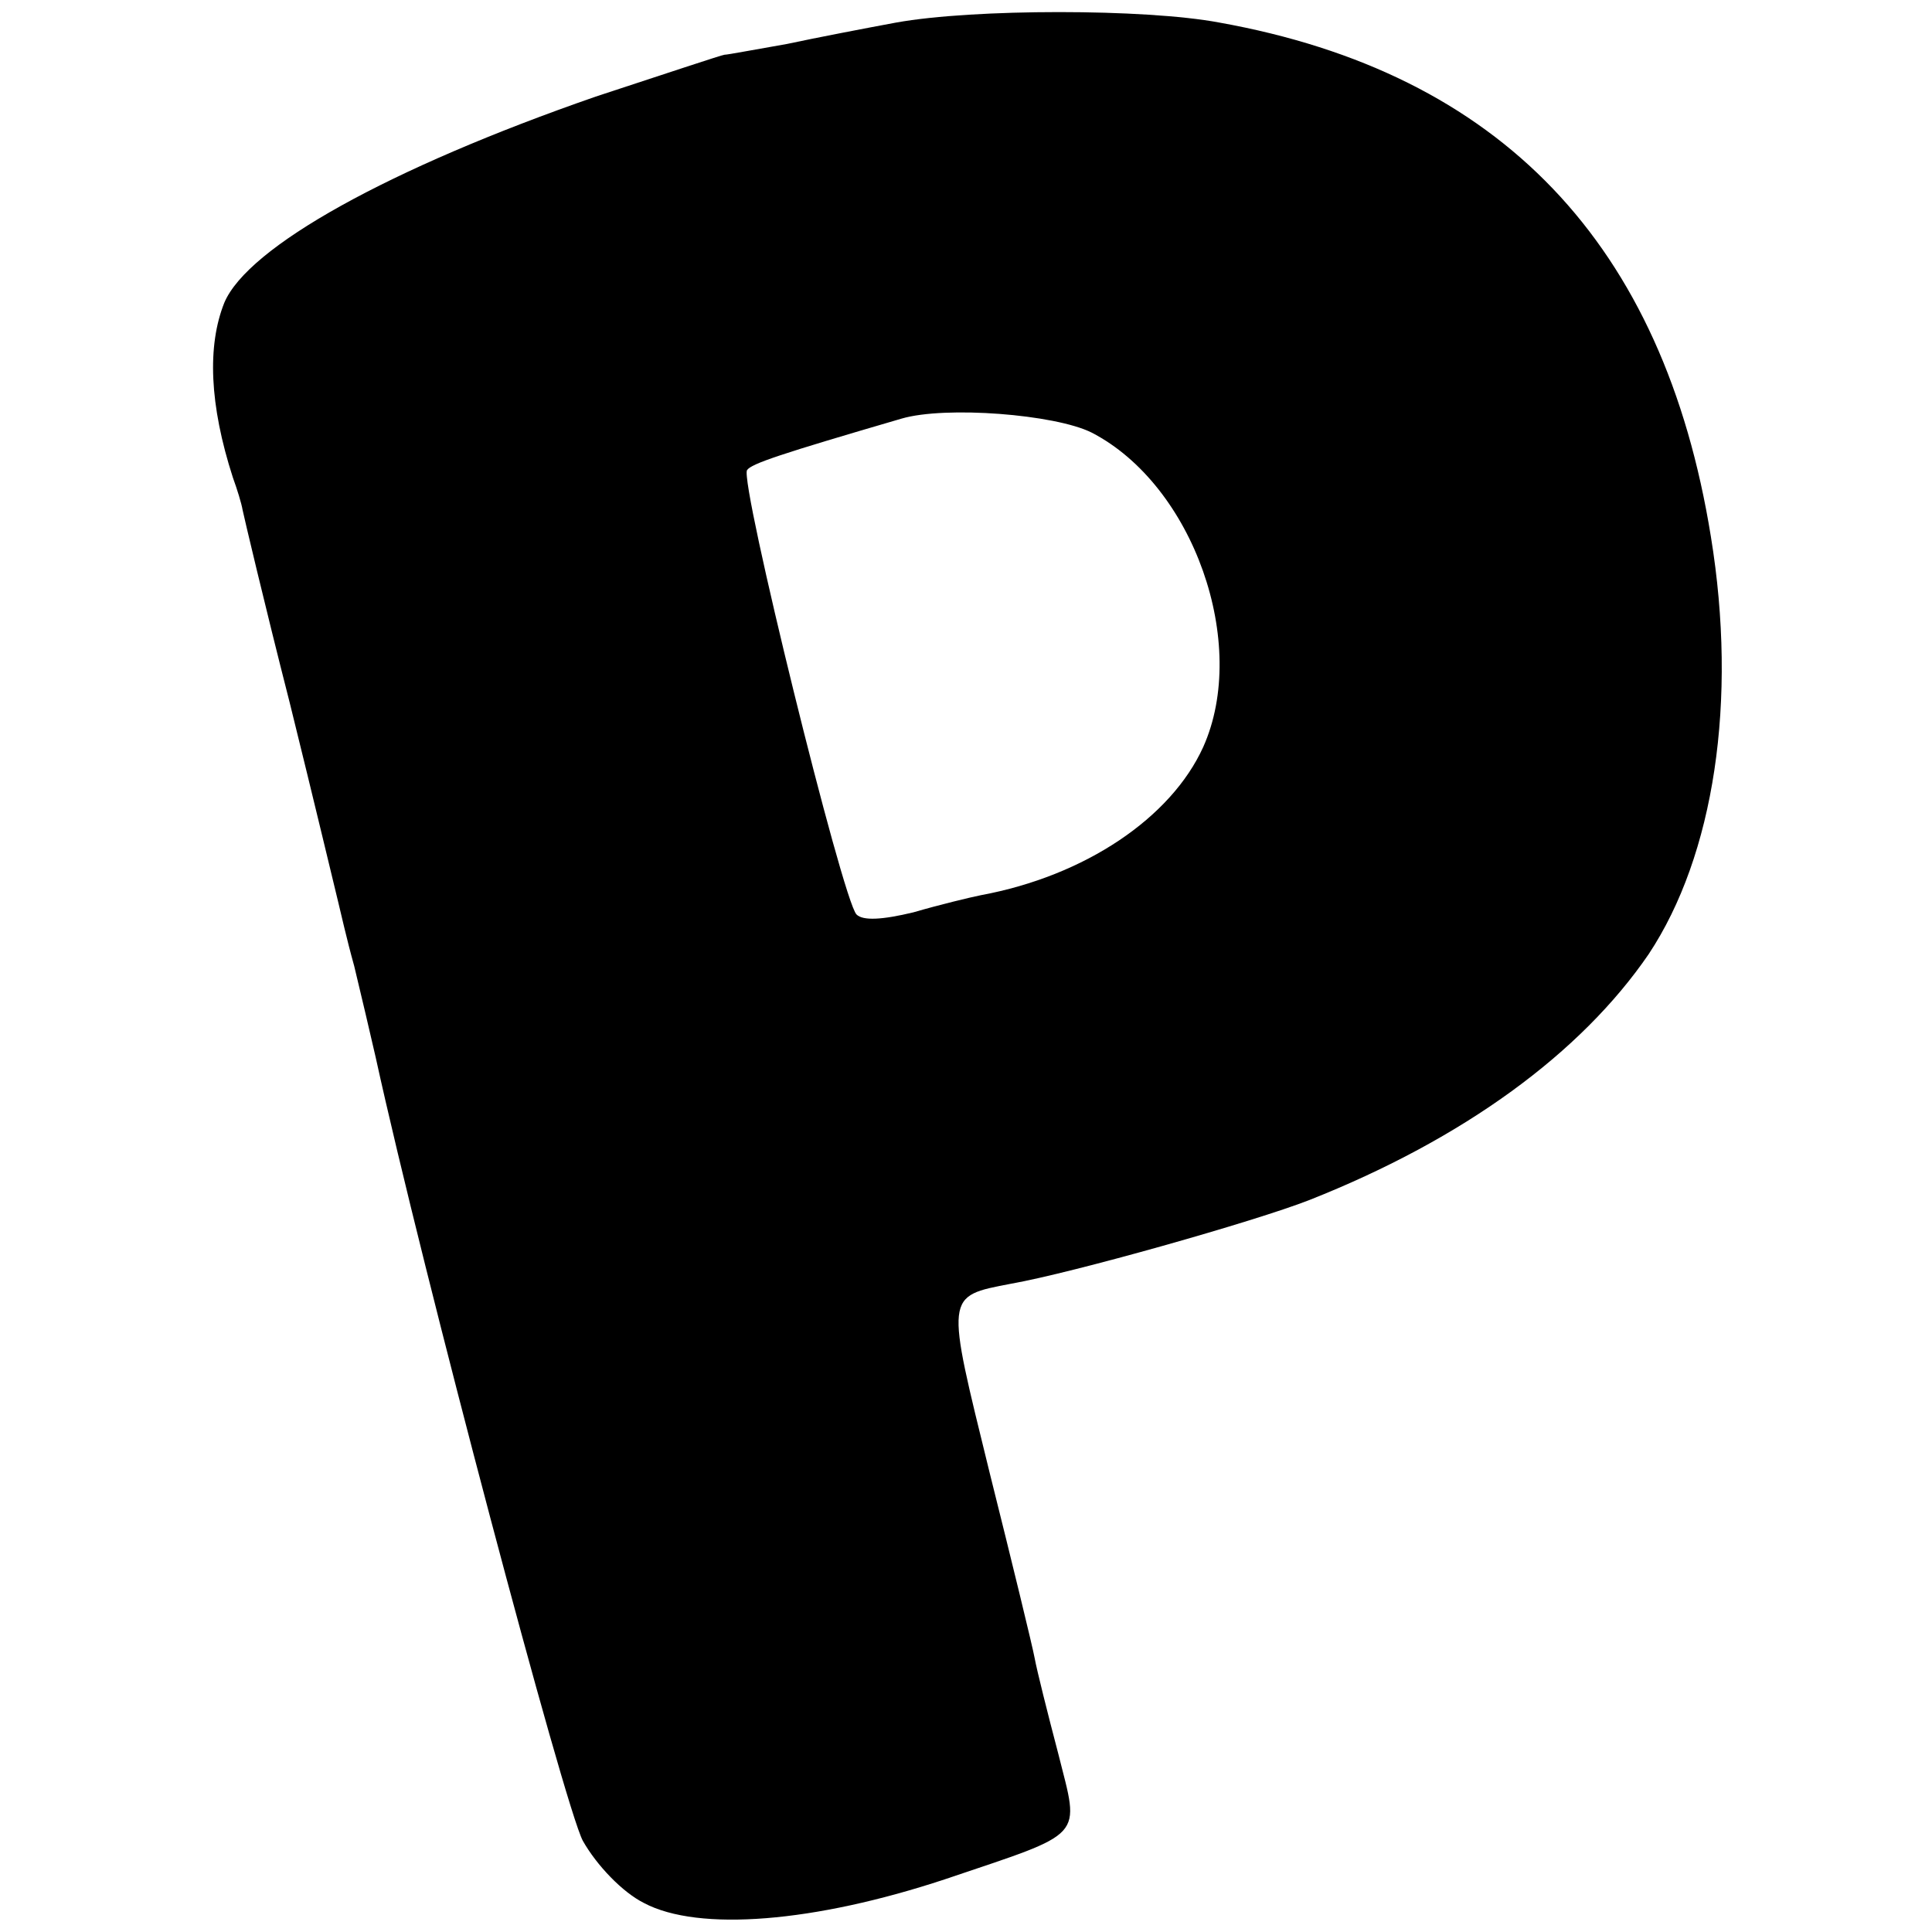 <svg version="1" xmlns="http://www.w3.org/2000/svg" width="240" height="240" viewBox="0 0 180 180"><path d="M83.5 2.1c-2.7.5-7.4 1.4-10.2 2-2.9.5-5.5 1-5.8 1-.2 0-5.6 1.8-12 3.9-19.3 6.7-32.4 14-34.6 19.2-1.6 4-1.4 9.5.8 16.3.4 1.1.8 2.4.9 3 .1.5 2 8.6 4.4 18 2.3 9.3 4.3 17.7 4.5 18.5.2.8.8 3.5 1.5 6 .6 2.5 1.5 6.3 2 8.5 4.4 20.1 17.6 69.8 19.3 73 1.3 2.3 3.7 4.8 5.7 5.8 5.1 2.7 15.9 1.8 28-2.2 13.3-4.5 12.6-3.7 10.6-11.7-1-3.8-2-7.8-2.2-8.9-.2-1.1-2.1-8.9-4.2-17.3-4.1-16.7-4.2-16.4 2-17.6 5.7-1 22.7-5.8 27.8-7.8 14.4-5.7 25.3-13.7 31.6-22.9 6.1-9.2 8.3-23.6 5.8-38.9-4.4-27.3-19.6-43.2-45.8-47.9-6.9-1.3-22.9-1.3-30.1 0zm18.2 38.2c9.5 4.9 14.7 19.7 10.4 29.3-3 6.6-11 12-20.7 13.8-1 .2-3.9.9-6.3 1.6-2.9.7-4.7.8-5.3.2-1.3-1.3-10.9-40.3-10.2-41.4.4-.6 3.1-1.5 14.4-4.8 4.1-1.2 14.3-.4 17.7 1.3z"/></svg>